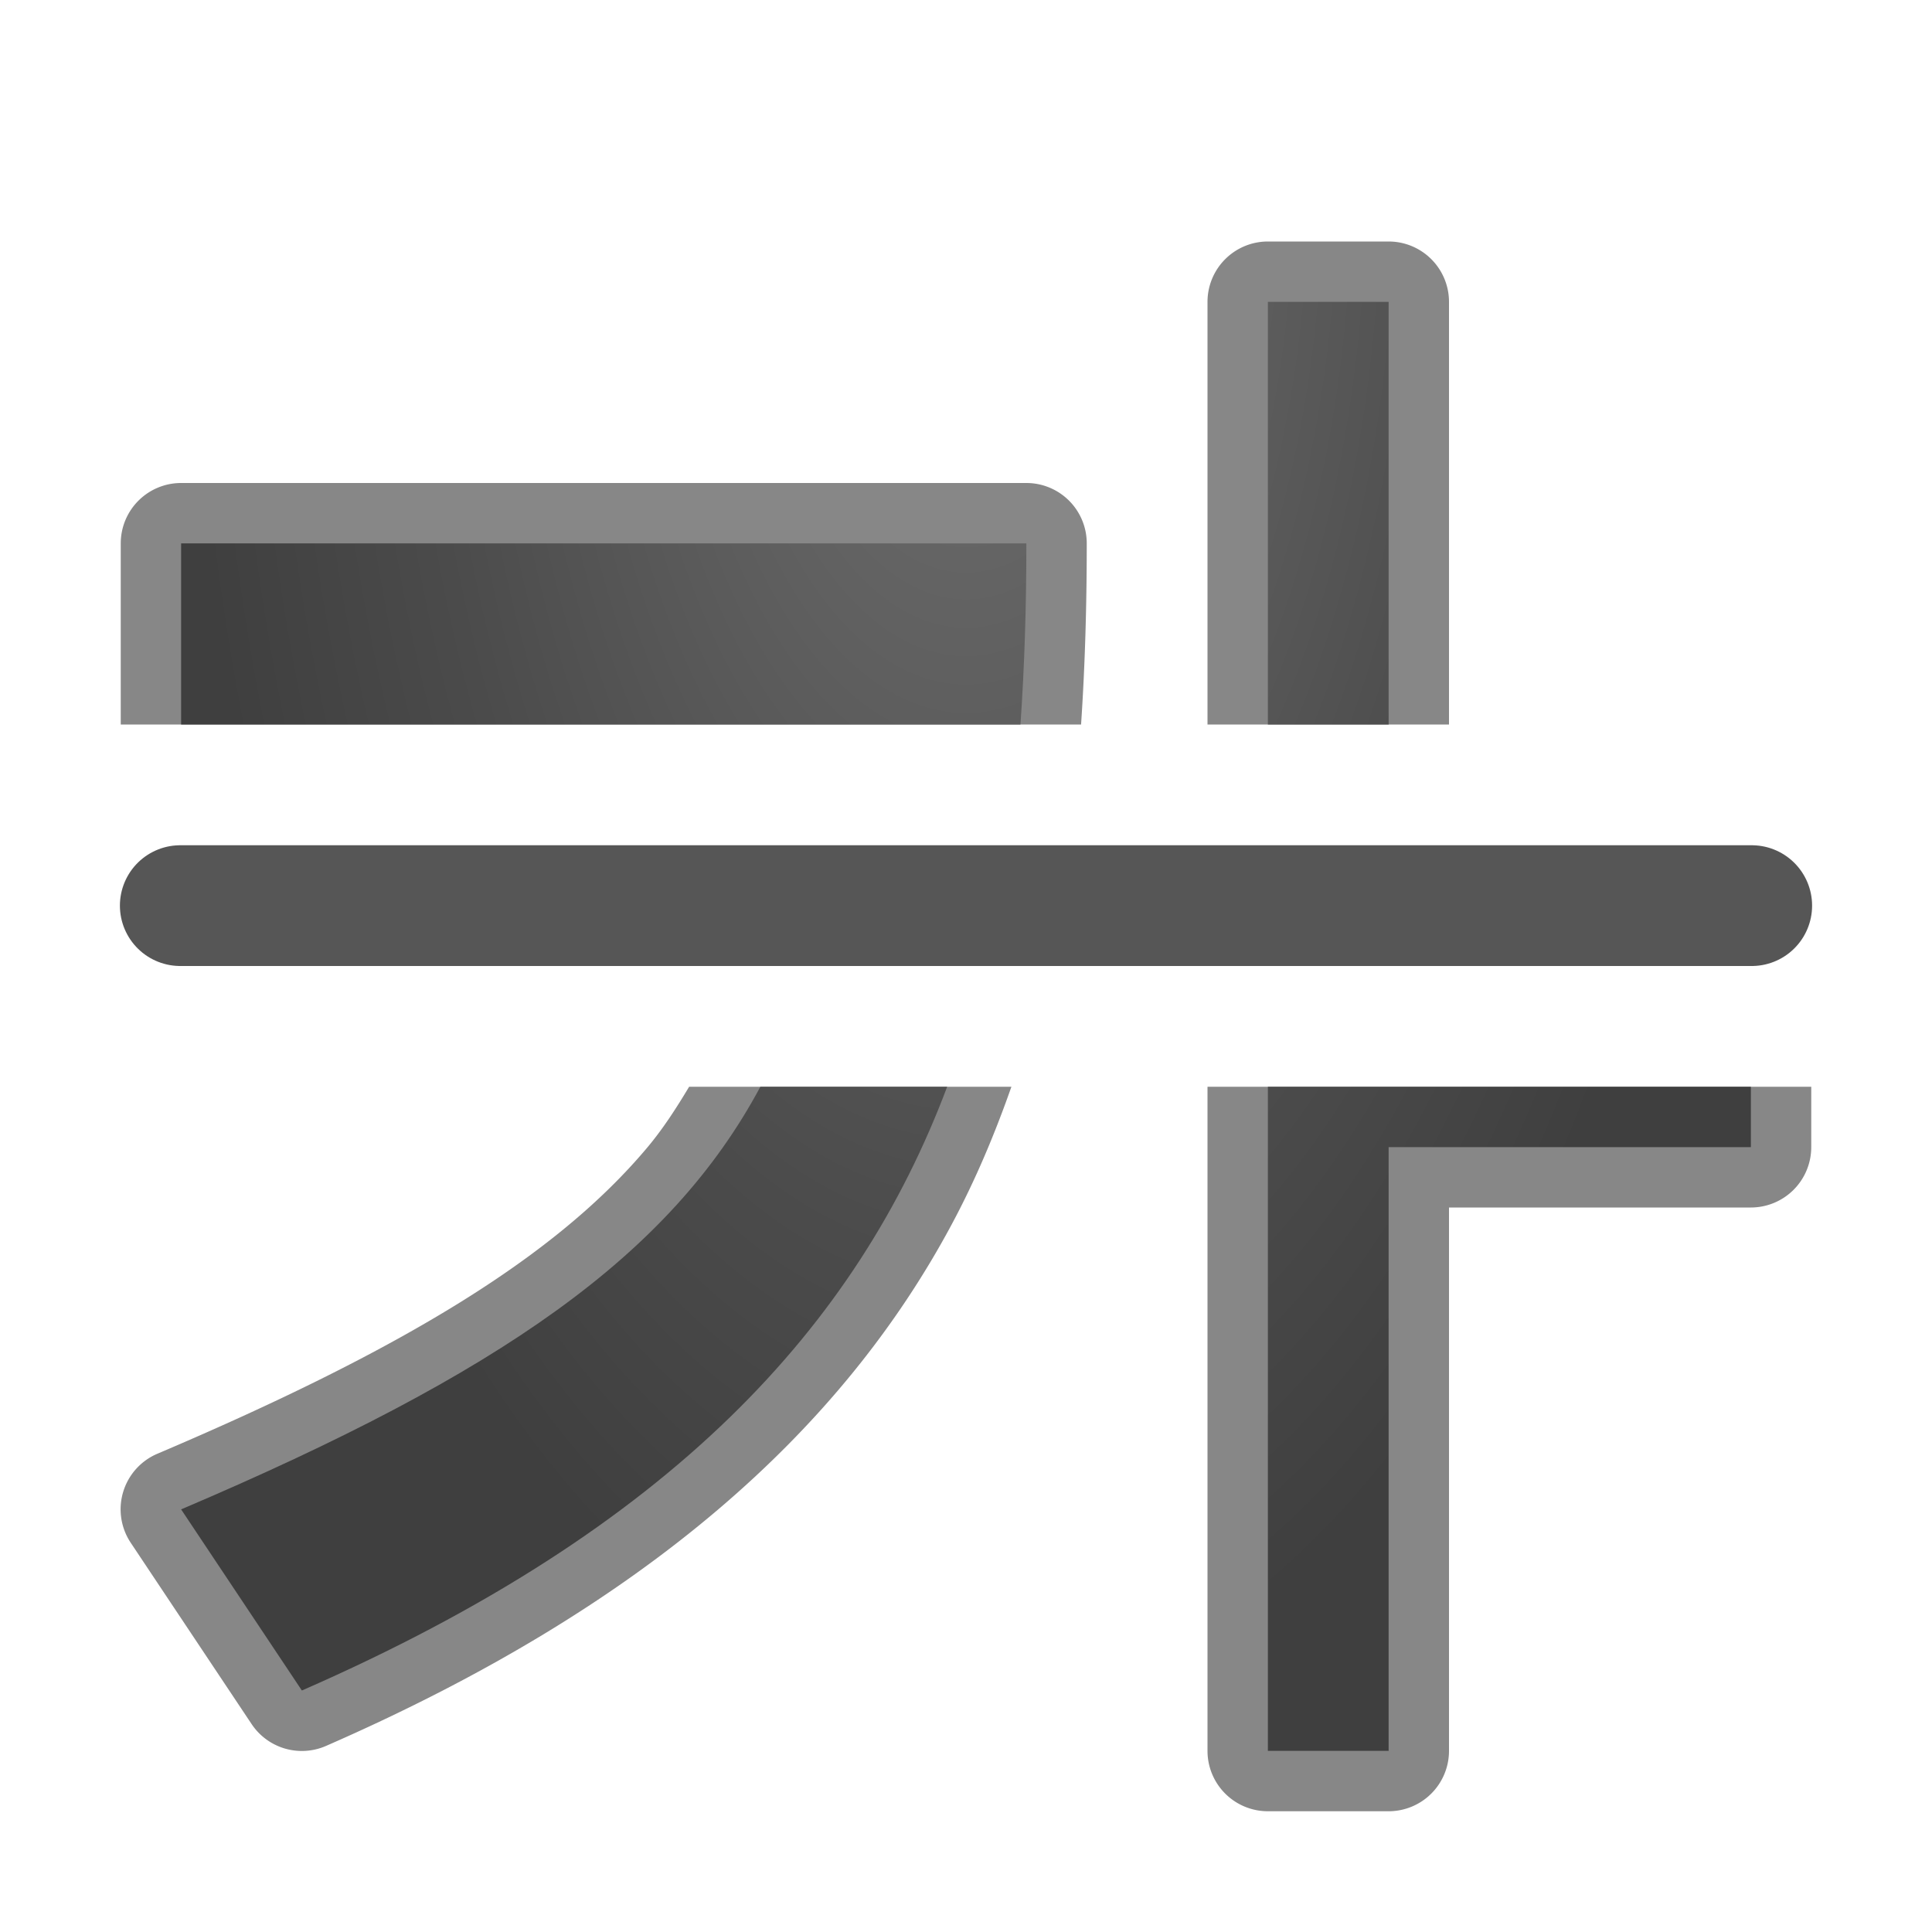 <svg viewBox="0 0 16 16" xmlns="http://www.w3.org/2000/svg" xmlns:xlink="http://www.w3.org/1999/xlink"><radialGradient id="a" cx="5.119" cy="4.777" gradientTransform="matrix(-1.892 0 -0 -3.716 17.686 19.252)" gradientUnits="userSpaceOnUse" r="3.432"><stop offset="0" stop-color="#737373"/><stop offset=".262" stop-color="#636363"/><stop offset=".705" stop-color="#4b4b4b"/><stop offset="1" stop-color="#3f3f3f"/></radialGradient>





/&amp;amp;amp;amp;amp;amp;gt;<path d="m10.5 2a.5.5 0 0 0 -.5.5v3.5h2v-3.5a.5.5 0 0 0 -.5-.5zm-9 2a.5.5 0 0 0 -.5.5v1.5h7.953c.033-.491.047-.991.047-1.5a.5.5 0 0 0 -.5-.5zm4.207 5c-.106.177-.217.35-.352.51-.747.886-1.987 1.651-4.051 2.529a.5.5 0 0 0 -.221.738l1 1.5a.5.5 0 0 0 .617.182c2.659-1.162 4.268-2.616 5.18-4.316.199-.371.359-.753.496-1.143zm4.293 0v5.5a.5.5 0 0 0 .5.5h1a.5.5 0 0 0 .5-.5v-4.5h2.5a.5.5 0 0 0 .5-.5v-.5z" fill-opacity=".471"/><path d="m10.5 2.5v3.5h1v-3.5zm-9 2v1.5h6.951c.034-.487.049-.987.049-1.5zm4.797 4.5c-.749 1.397-2.149 2.373-4.797 3.5l1 1.5c3.066-1.341 4.599-3.02 5.344-5zm4.203 0v5.5h1v-5h3v-.5z" fill="url(#a)"/><path d="m1.493 7.5h13.014z" fill="none" stroke="#565656" stroke-linecap="round" stroke-linejoin="round"/></svg>